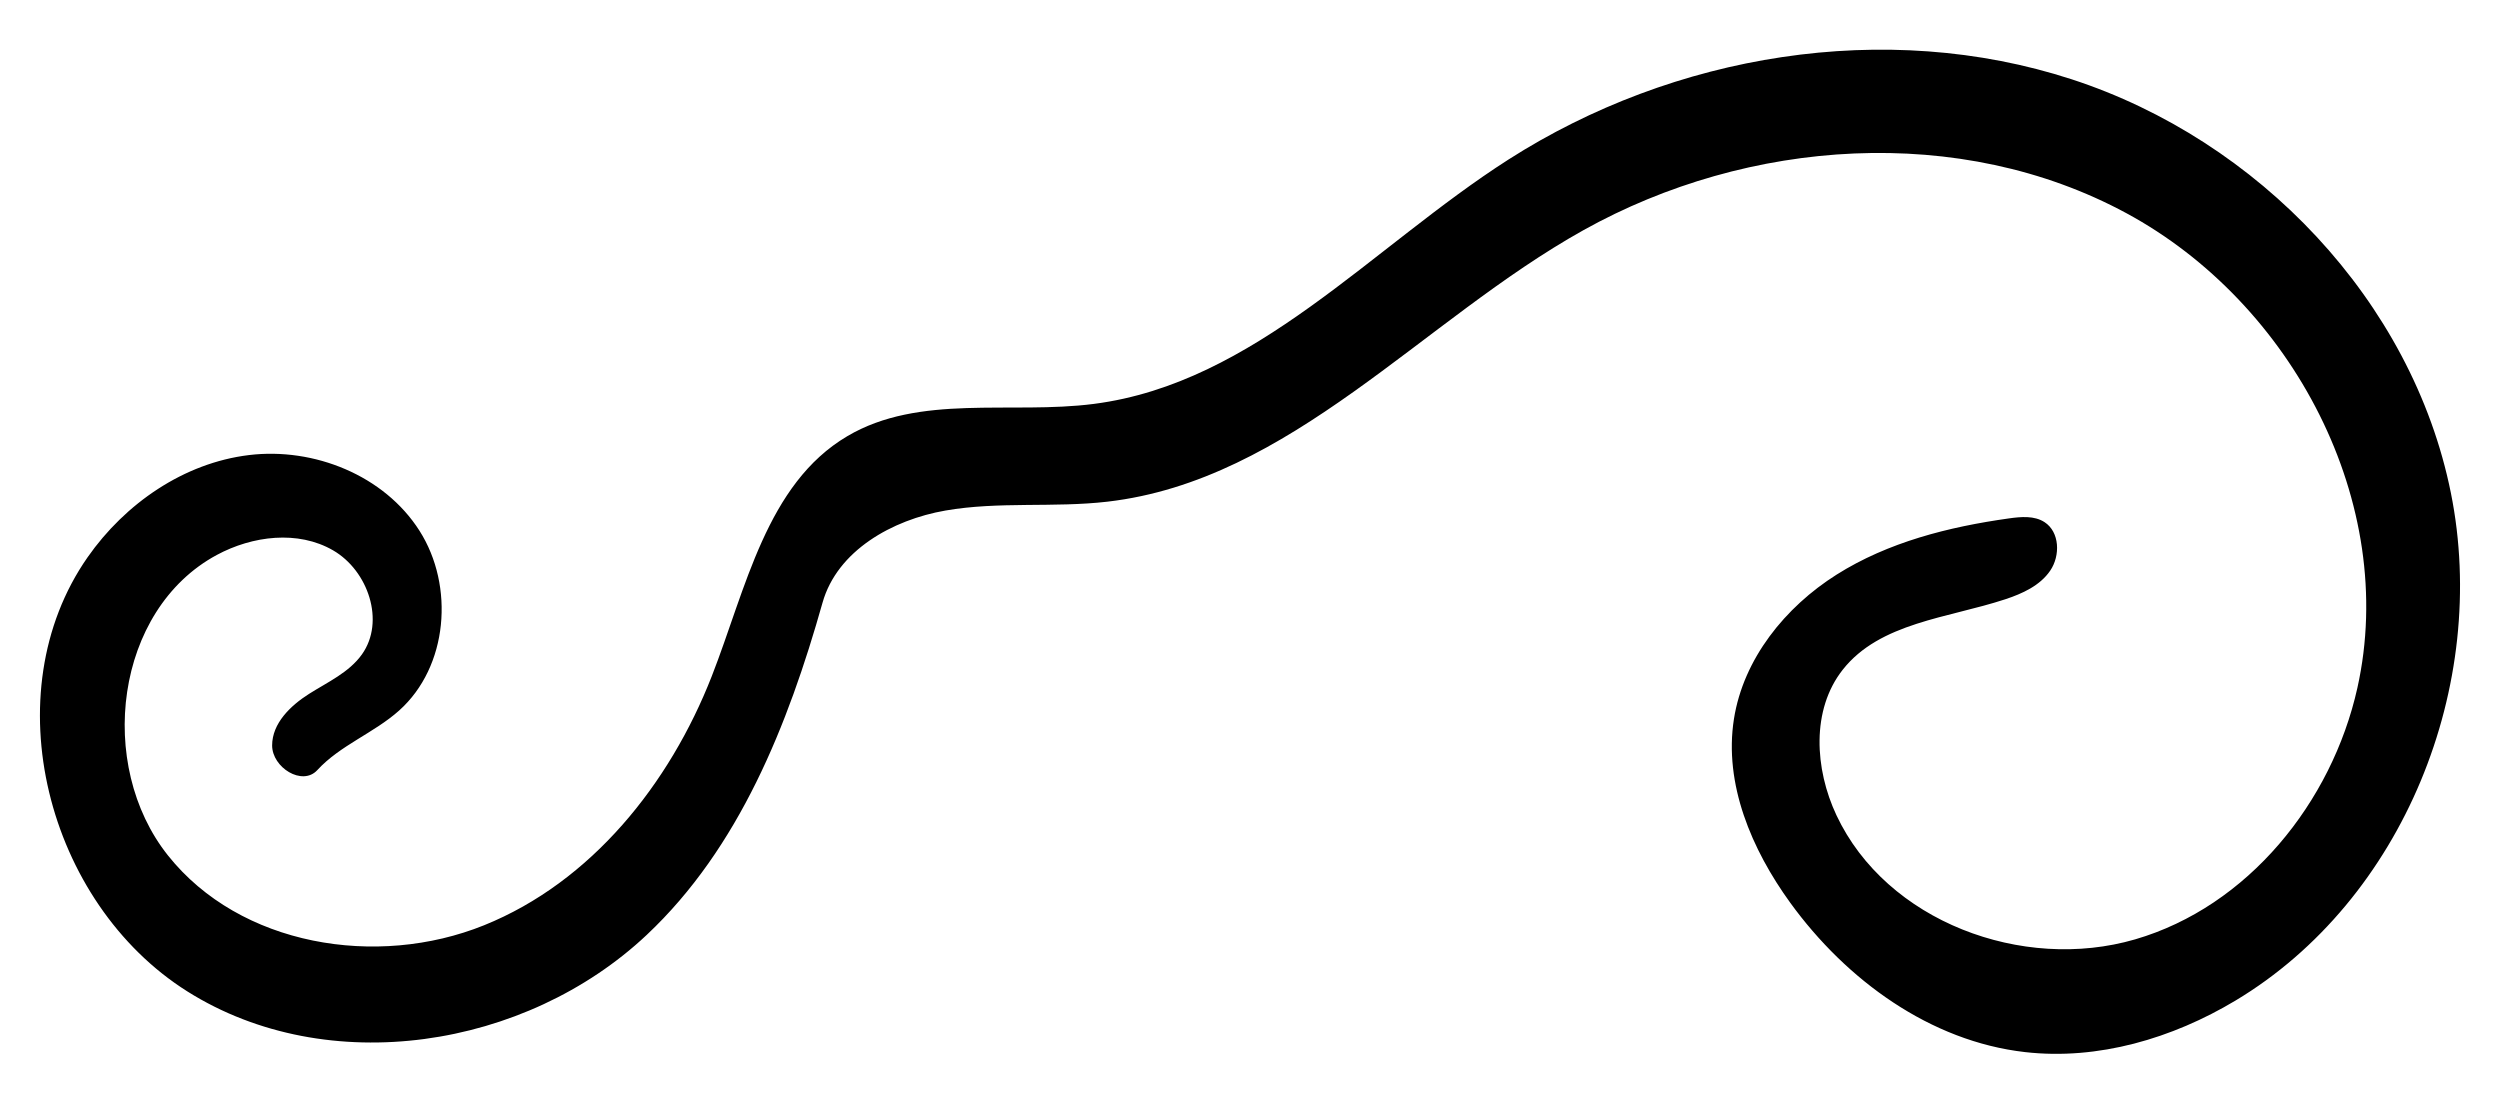 <?xml version="1.0" encoding="utf-8"?>
<!-- Generator: Adobe Illustrator 16.0.0, SVG Export Plug-In . SVG Version: 6.00 Build 0)  -->
<!DOCTYPE svg PUBLIC "-//W3C//DTD SVG 1.1//EN" "http://www.w3.org/Graphics/SVG/1.1/DTD/svg11.dtd">
<svg version="1.1" id="Contours" xmlns="http://www.w3.org/2000/svg" xmlns:xlink="http://www.w3.org/1999/xlink" x="0px" y="0px"
	 width="400.818px" height="176.119px" viewBox="0 0 400.818 176.119" enable-background="new 0 0 400.818 176.119"
	 xml:space="preserve">
<desc  xmlns:shape="http://adobe.com/products/shape">
	<shape:version>1.1.0</shape:version>
	<shape:captureDetail>0.900000</shape:captureDetail>
	<shape:source>1</shape:source>
</desc>
<path d="M327.792,83.712c-1.64-1.062-3.765-0.87-5.699-0.599c-9.667,1.356-19.374,3.804-27.63,9.012
	c-8.256,5.207-14.945,13.501-16.465,23.143c-1.643,10.416,2.84,20.93,9.029,29.467c8.988,12.398,22.441,22.217,37.656,23.946
	c11.703,1.33,23.61-2.2,33.714-8.255c26.955-16.149,40.75-50.606,34.543-81.41c-6.207-30.803-30.899-56.559-60.774-66.297
	s-63.84-4.064-90.316,12.859c-21.918,14.011-40.666,35.849-66.466,39.178c-13.327,1.721-27.97-1.659-39.539,5.177
	c-12.963,7.66-16.246,24.454-21.728,38.478c-6.752,17.273-19.307,32.993-36.506,39.934c-17.199,6.939-39.125,3.318-50.679-11.189
	s-8.506-39.379,7.82-48.177c5.722-3.083,13.02-3.998,18.646-0.745c5.627,3.252,8.397,11.393,4.627,16.688
	c-2.057,2.888-5.462,4.421-8.459,6.316c-2.997,1.895-5.931,4.727-5.935,8.272s4.841,6.577,7.239,3.964
	c3.671-3.999,9.085-5.941,13.13-9.562c7.835-7.013,8.901-19.95,3.254-28.821c-5.647-8.869-16.9-13.393-27.339-12.13
	c-10.439,1.263-19.849,7.766-25.871,16.386c-15.243,21.821-6.534,55.416,15.989,69.602c22.523,14.185,54.26,9.186,73.648-9.051
	c14.819-13.938,22.672-33.688,28.194-53.27c2.353-8.344,11.177-13.293,19.718-14.775c8.541-1.484,17.333-0.423,25.944-1.418
	c29.405-3.399,50.472-29.099,76.319-43.524c26.451-14.762,60.405-17.136,87.055-2.735c26.649,14.401,43.634,46.554,37.041,76.119
	c-4.095,18.367-17.568,35.05-35.635,40.312c-18.067,5.264-39.879-2.877-47.886-19.907c-3.489-7.421-4.063-16.89,1.013-23.329
	c5.965-7.568,16.891-8.271,26.043-11.287c2.762-0.908,5.587-2.195,7.223-4.6C330.348,89.078,330.233,85.292,327.792,83.712z"/>
</svg>
